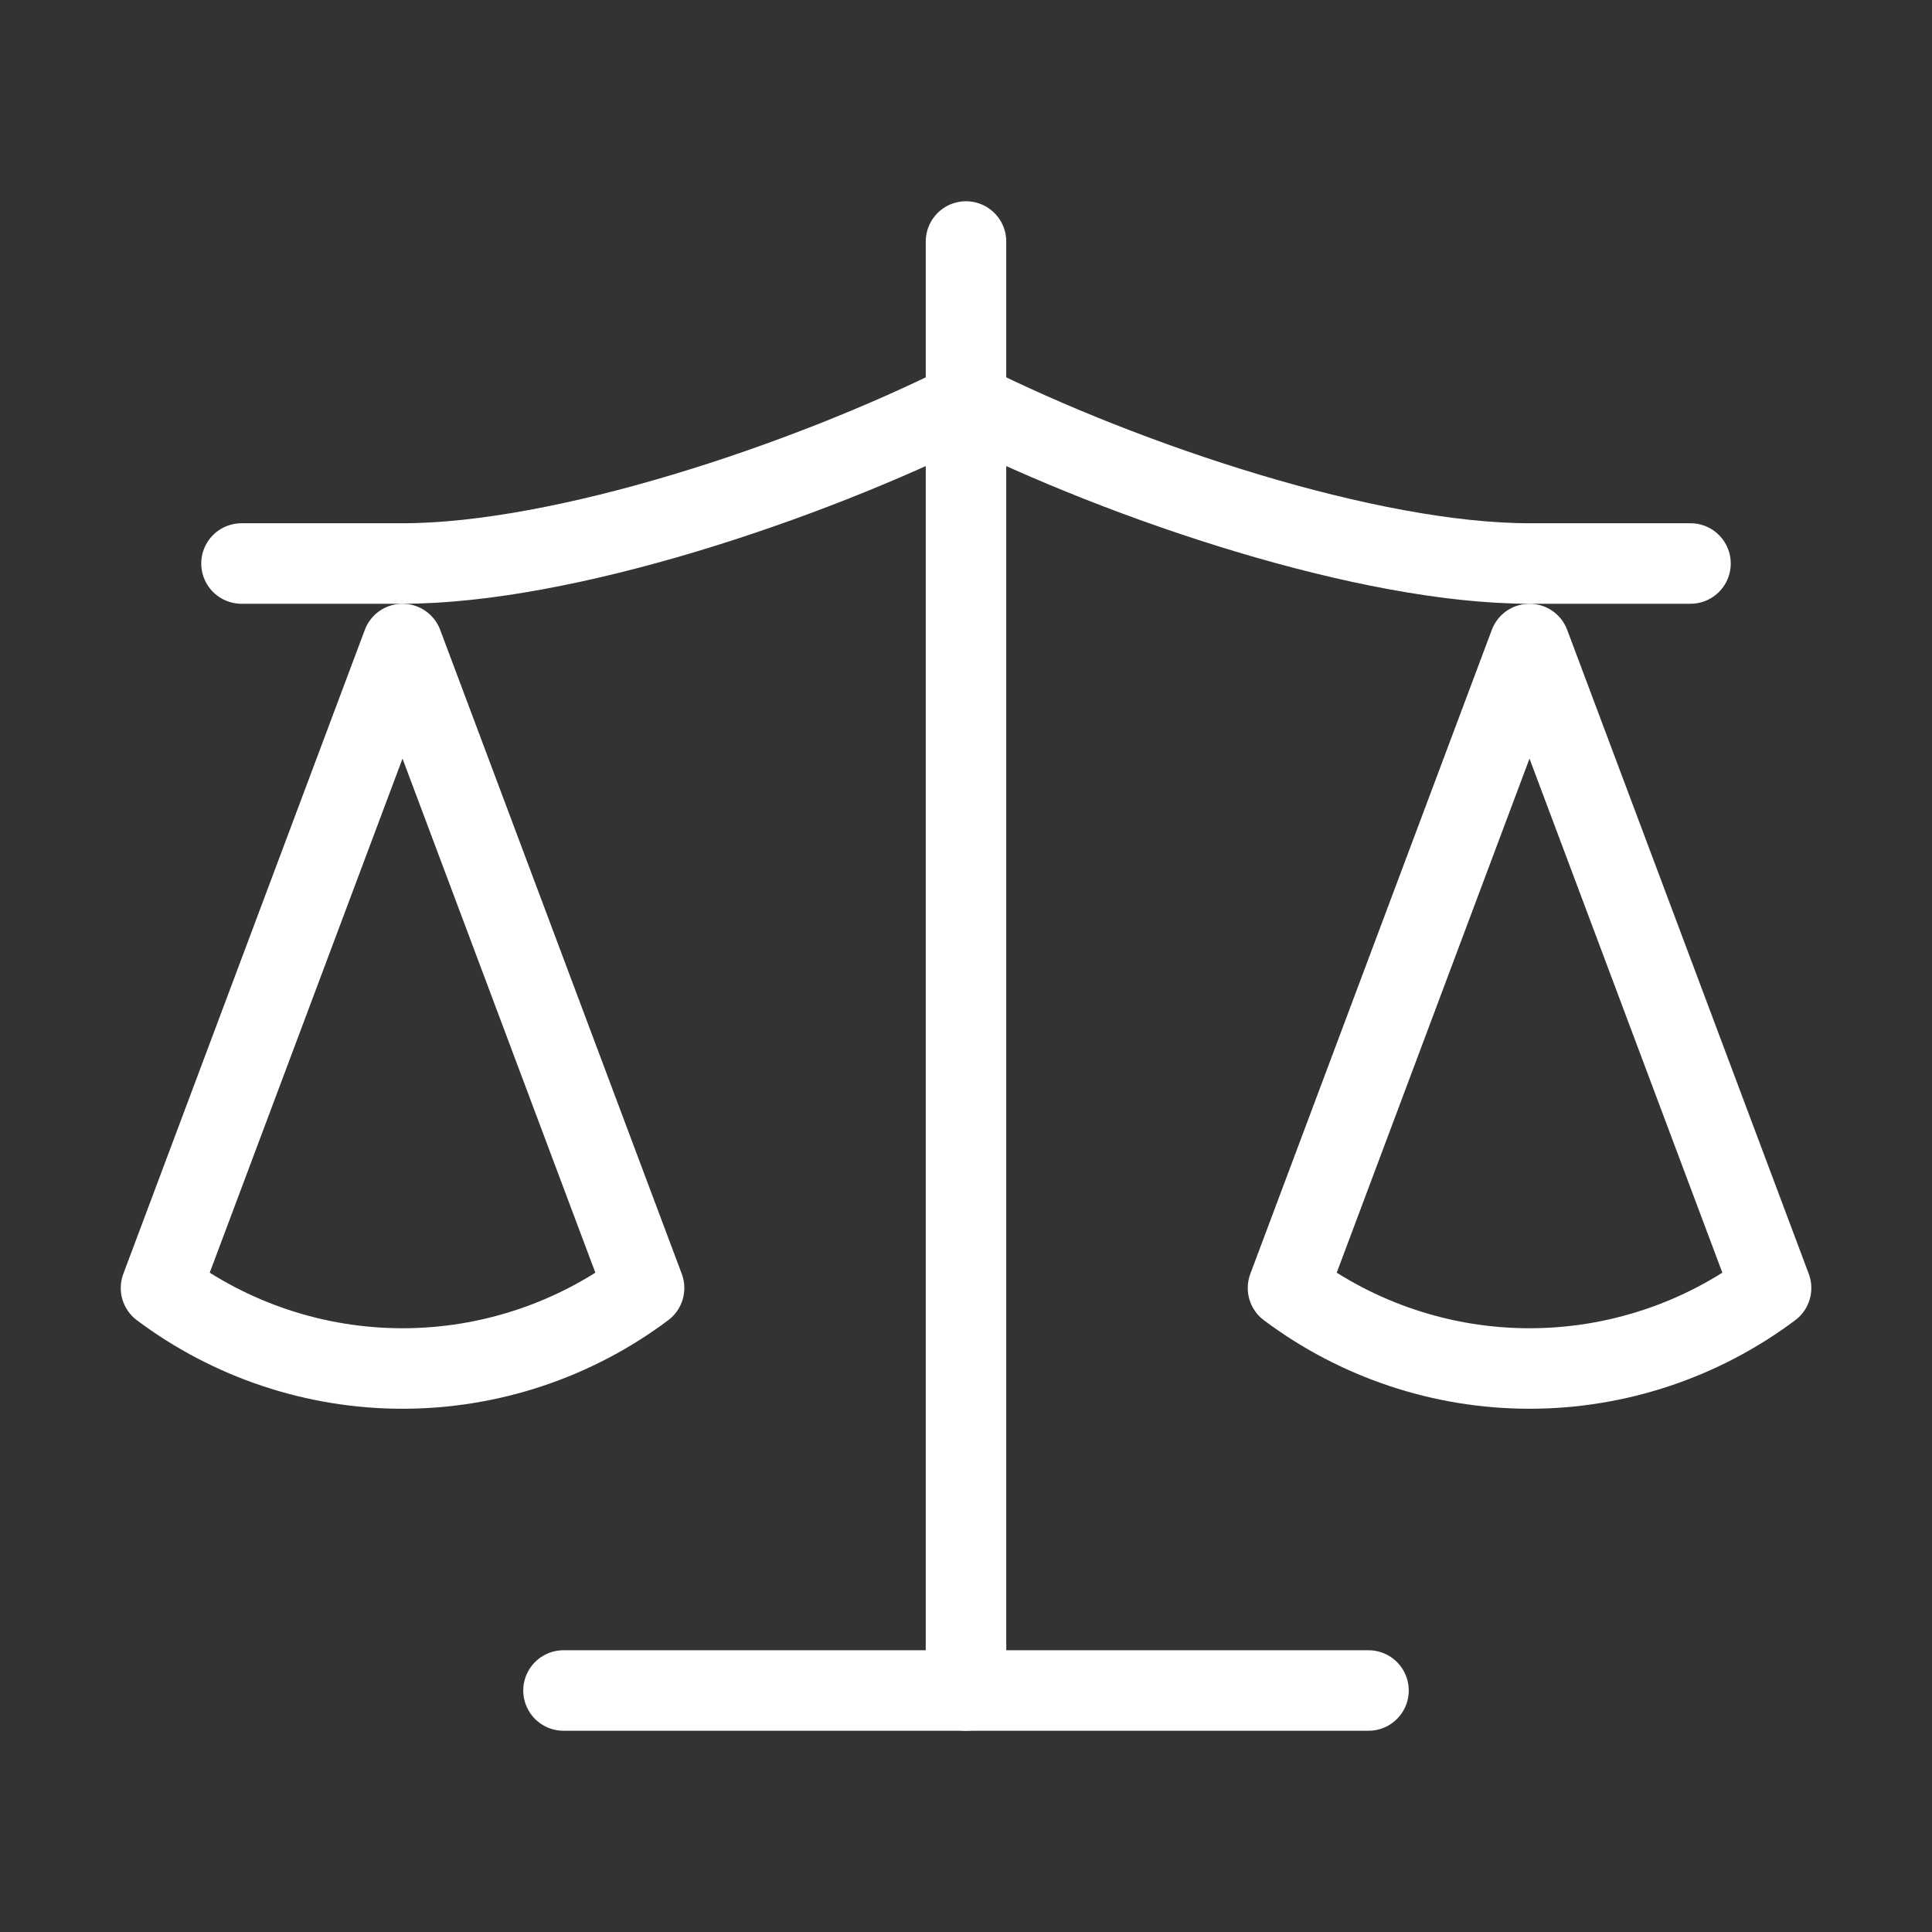<svg width="24" height="24" viewBox="0 0 24 24" fill="none" xmlns="http://www.w3.org/2000/svg">
<rect x="0" y="0" width="24" height="24" fill="#333333" stroke="none"/>
<path d="M16 16L19 8L22.001 16C21.135 16.649 20.082 17 19 17C17.919 17 16.866 16.649 16 16Z" stroke="white" stroke-linecap="round" stroke-linejoin="round"/>
<path d="M2 16L5 8L8.001 16C7.135 16.649 6.082 17 5 17C3.919 17 2.866 16.649 2 16V16Z" stroke="white" stroke-linecap="round" stroke-linejoin="round"/>
<path d="M7 21H17" stroke="white" stroke-linecap="round" stroke-linejoin="round"/>
<path d="M12 3V21" stroke="white" stroke-linecap="round" stroke-linejoin="round"/>
<path d="M3 7H5C7 7 10 6 12 5C14 6 17 7 19 7H21" stroke="white" stroke-linecap="round" stroke-linejoin="round"/>
</svg>
